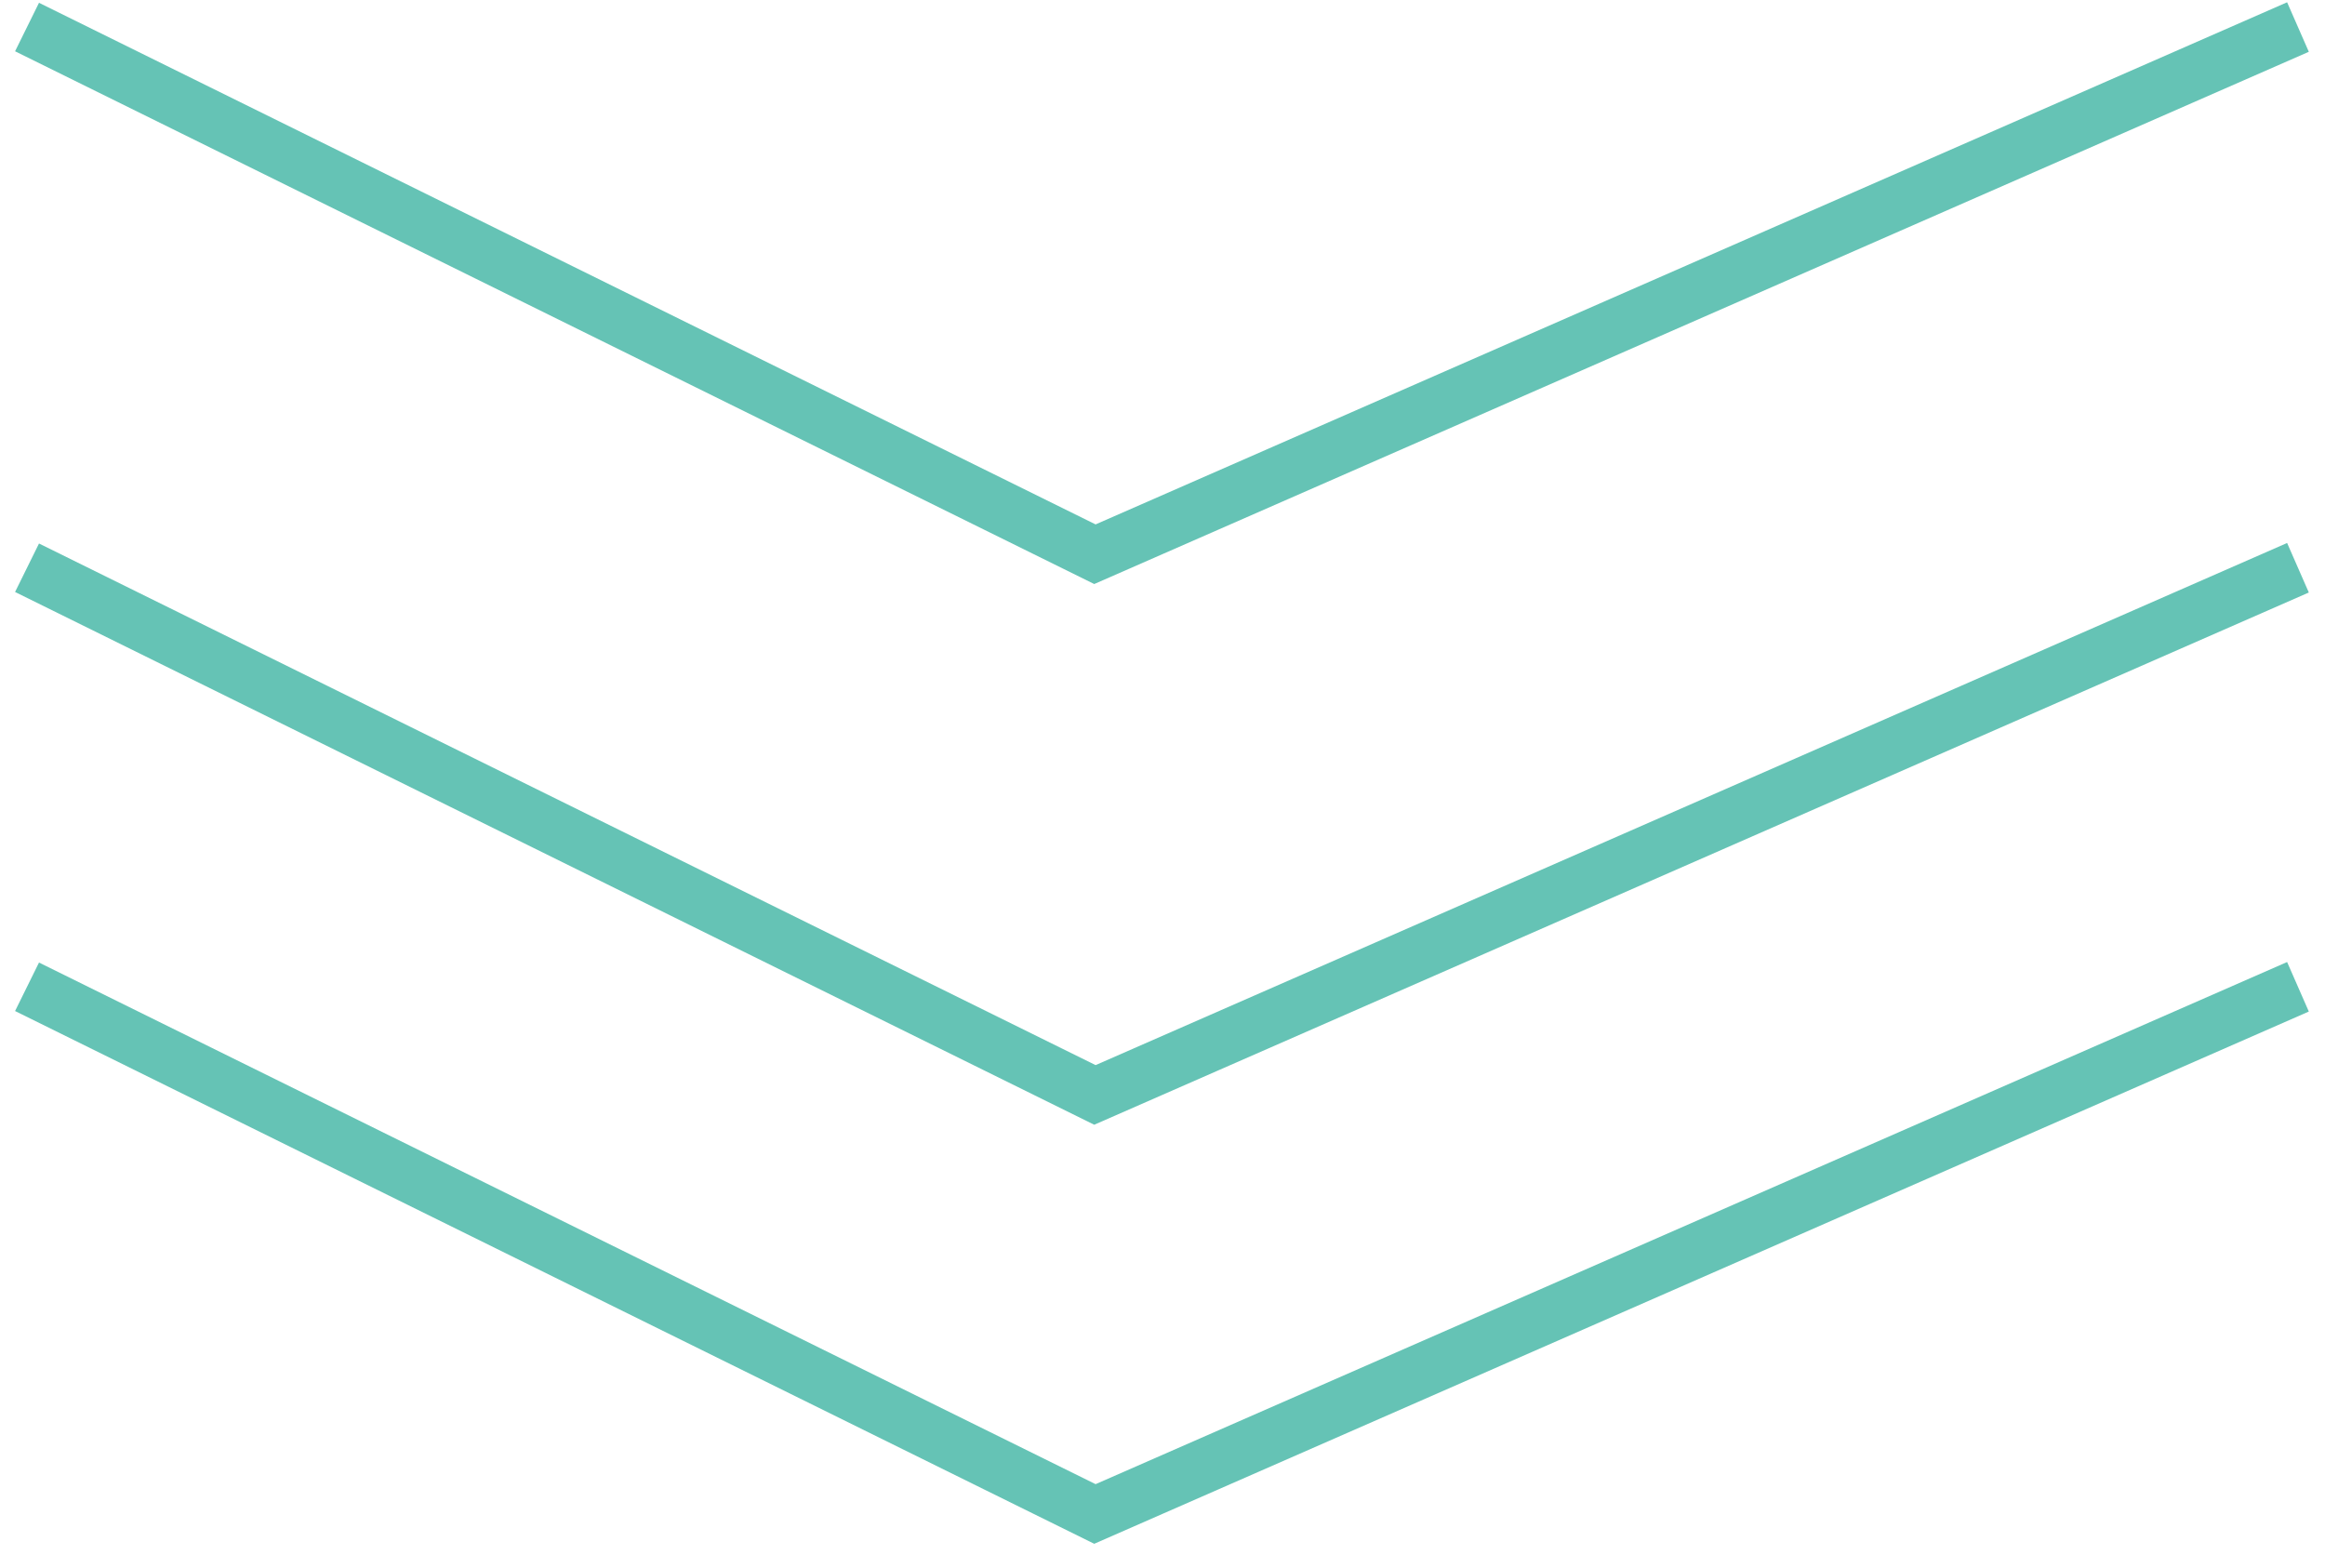 <?xml version="1.0" encoding="UTF-8"?> <svg xmlns="http://www.w3.org/2000/svg" width="86" height="58" viewBox="0 0 86 58" fill="none"> <path d="M1 36.5L40.5 56L85 36.5" stroke="#65C3B5" stroke-width="2"></path> <path d="M1 21L40.5 40.5L85 21" stroke="#65C3B5" stroke-width="2"></path> <path d="M1 1L40.5 20.5L85 1" stroke="#65C3B5" stroke-width="2"></path> </svg> 